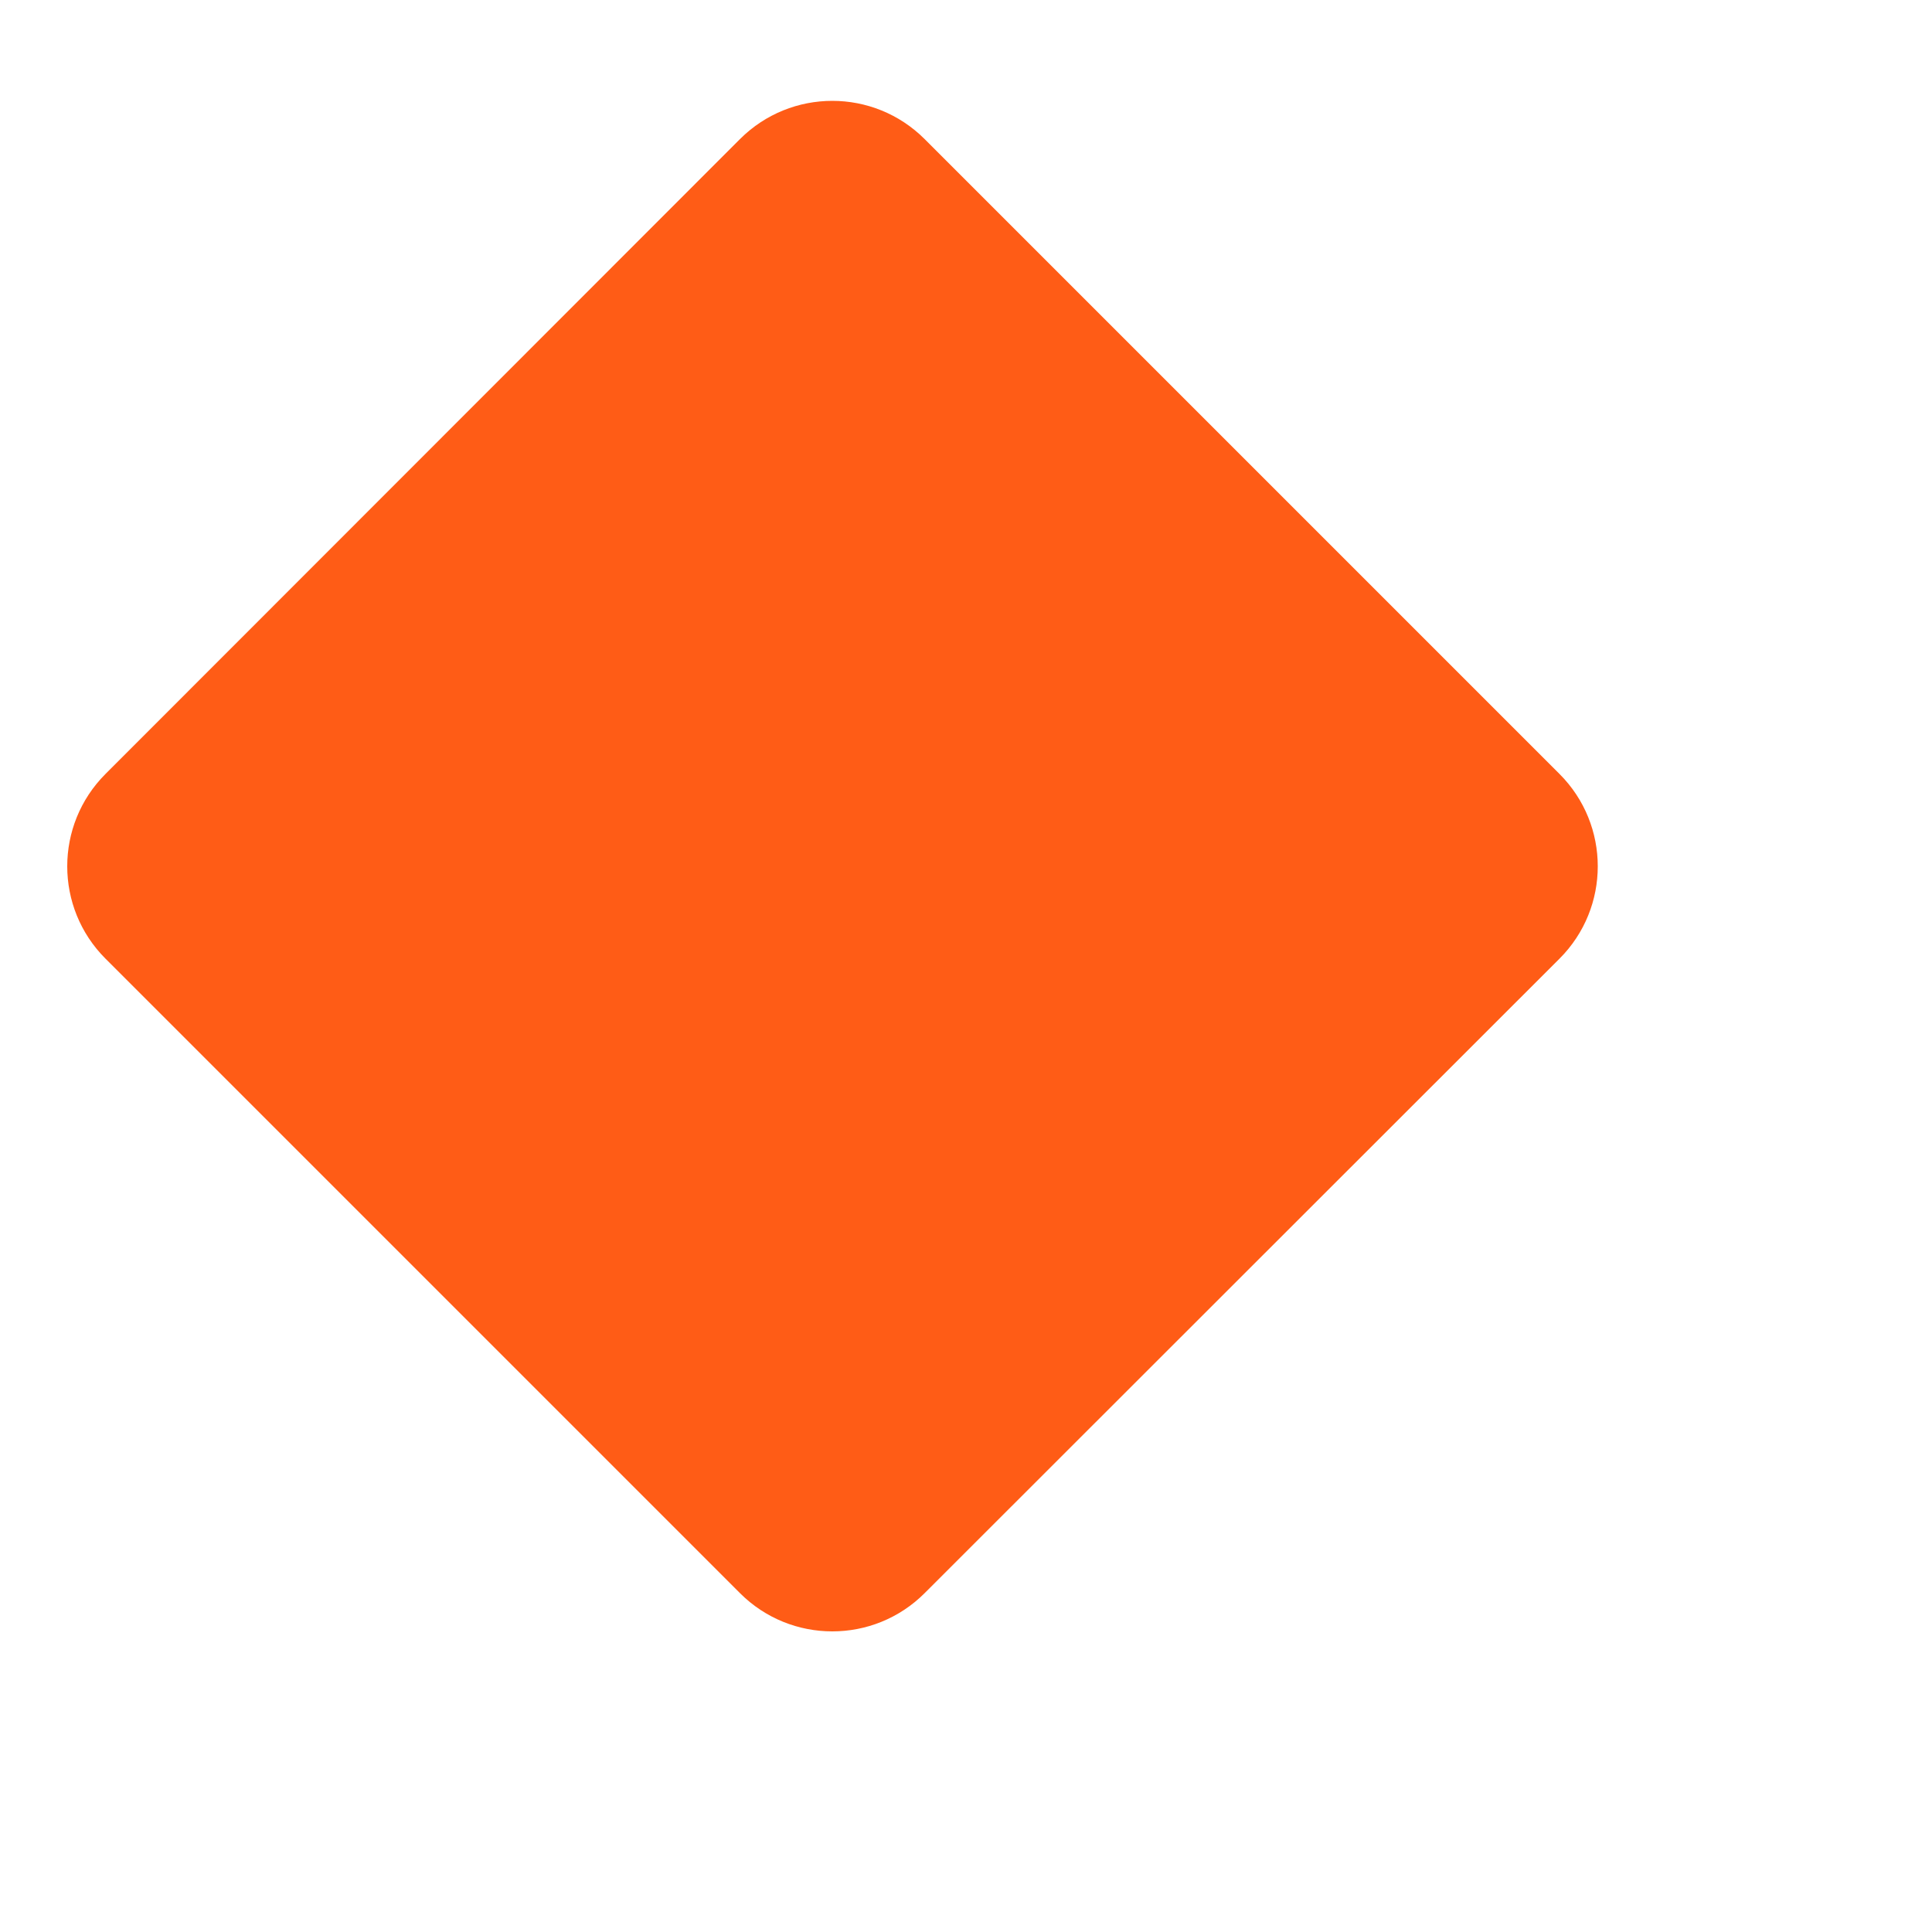 <?xml version="1.0" encoding="UTF-8"?> <svg xmlns="http://www.w3.org/2000/svg" width="5" height="5" viewBox="0 0 5 5" fill="none"> <path d="M0.273 2.003C0.141 2.135 0.141 2.349 0.273 2.481L1.915 4.123C2.047 4.255 2.261 4.255 2.393 4.123L4.036 2.481C4.168 2.349 4.168 2.135 4.036 2.003L2.393 0.36C2.261 0.228 2.047 0.228 1.915 0.36L0.273 2.003Z" fill="#FF5C16"></path> </svg> 